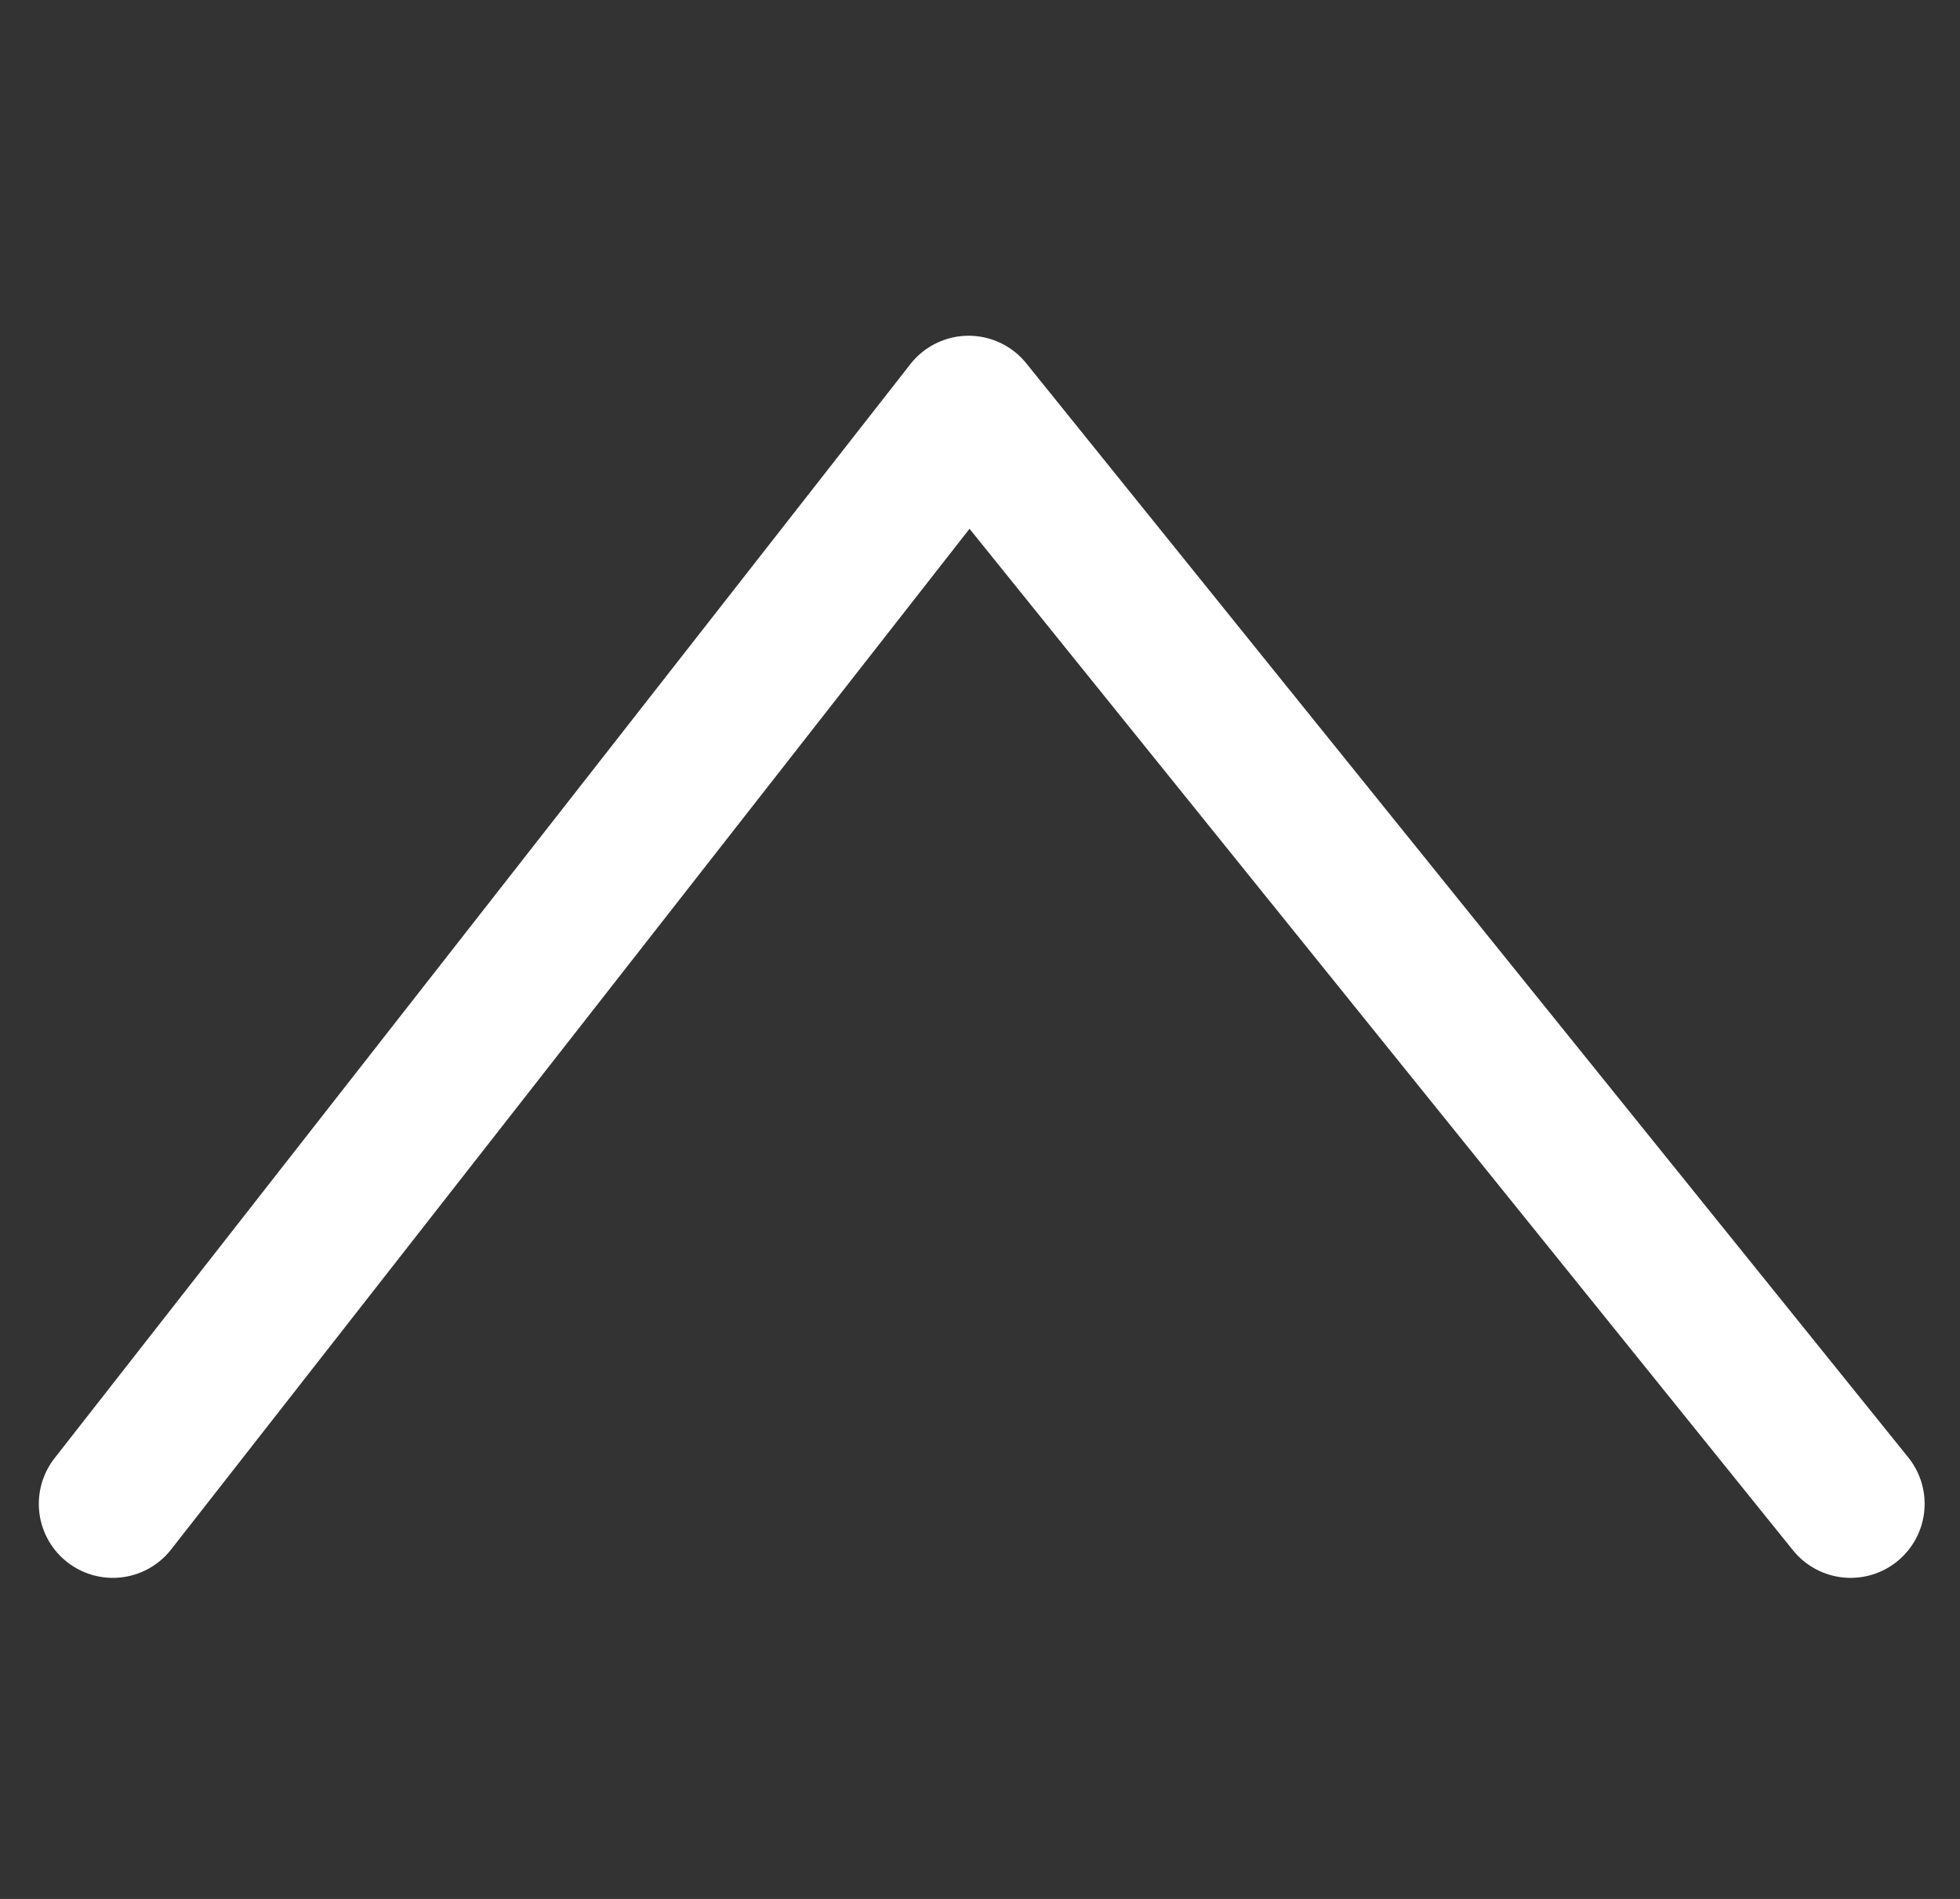 <?xml version="1.0" encoding="UTF-8"?>
<svg id="Layer_1" xmlns="http://www.w3.org/2000/svg" viewBox="0 0 119.16 115.44">
  <rect x="0" y="0" width="119.16" height="115.44" fill="#333333" stroke="none"/>
  <defs>
    <style>
      .cls-1 {
        fill: none;
        stroke: #fff;
        stroke-linecap: round;
        stroke-linejoin: round;
        stroke-width: 9px;
      }
    </style>
  </defs>
  <polyline class="cls-1" points="112.51 91.42 58.89 24.91 6.86 91.42"/>
</svg>